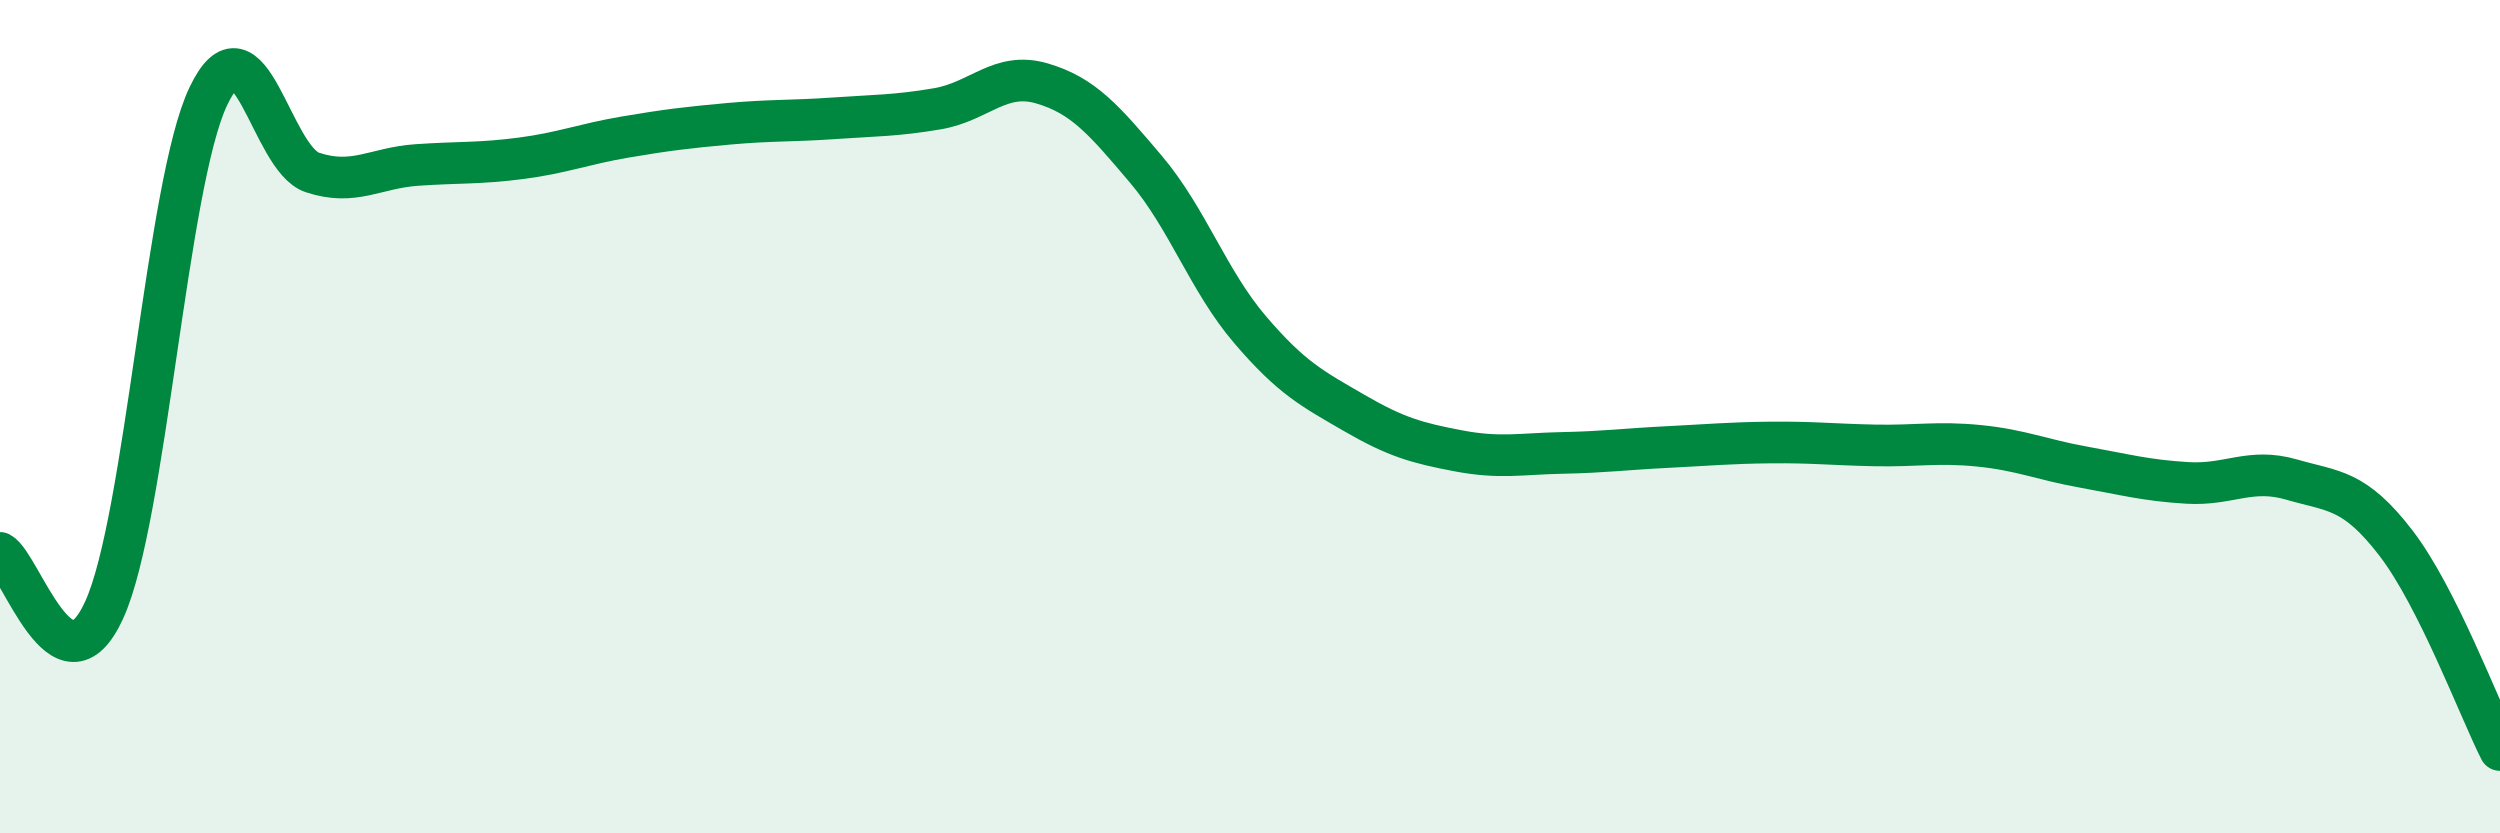 
    <svg width="60" height="20" viewBox="0 0 60 20" xmlns="http://www.w3.org/2000/svg">
      <path
        d="M 0,13.27 C 0.5,13.54 1.5,16.83 2.5,14.64 C 3.5,12.45 4,4.41 5,2.31 C 6,0.21 6.5,3.81 7.5,4.14 C 8.5,4.47 9,4.03 10,3.96 C 11,3.89 11.5,3.93 12.5,3.8 C 13.5,3.67 14,3.46 15,3.29 C 16,3.12 16.5,3.06 17.5,2.97 C 18.5,2.88 19,2.91 20,2.84 C 21,2.77 21.5,2.78 22.5,2.61 C 23.5,2.44 24,1.71 25,2 C 26,2.29 26.5,2.88 27.5,4.06 C 28.5,5.24 29,6.74 30,7.91 C 31,9.08 31.5,9.33 32.5,9.91 C 33.5,10.49 34,10.63 35,10.82 C 36,11.01 36.5,10.89 37.5,10.87 C 38.5,10.85 39,10.78 40,10.73 C 41,10.68 41.5,10.63 42.5,10.62 C 43.5,10.61 44,10.67 45,10.69 C 46,10.71 46.5,10.6 47.5,10.7 C 48.5,10.8 49,11.03 50,11.21 C 51,11.39 51.5,11.53 52.5,11.59 C 53.5,11.65 54,11.22 55,11.51 C 56,11.8 56.5,11.73 57.5,13.03 C 58.5,14.33 59.5,17.01 60,18L60 20L0 20Z"
        fill="#008740"
        opacity="0.1"
        stroke-linecap="round"
        stroke-linejoin="round"
      />
      <path
        d="M 0,13.27 C 0.5,13.54 1.5,16.83 2.5,14.64 C 3.5,12.45 4,4.41 5,2.31 C 6,0.21 6.5,3.81 7.5,4.14 C 8.5,4.47 9,4.03 10,3.96 C 11,3.89 11.5,3.93 12.5,3.8 C 13.5,3.67 14,3.46 15,3.29 C 16,3.12 16.5,3.06 17.5,2.97 C 18.5,2.88 19,2.91 20,2.84 C 21,2.77 21.5,2.78 22.5,2.61 C 23.5,2.44 24,1.71 25,2 C 26,2.29 26.5,2.88 27.5,4.06 C 28.5,5.24 29,6.74 30,7.91 C 31,9.08 31.5,9.33 32.5,9.91 C 33.5,10.49 34,10.63 35,10.82 C 36,11.01 36.5,10.89 37.5,10.87 C 38.5,10.85 39,10.78 40,10.73 C 41,10.68 41.5,10.63 42.5,10.62 C 43.5,10.61 44,10.67 45,10.69 C 46,10.71 46.5,10.6 47.5,10.7 C 48.5,10.8 49,11.03 50,11.21 C 51,11.39 51.5,11.53 52.5,11.59 C 53.5,11.65 54,11.22 55,11.51 C 56,11.8 56.5,11.73 57.5,13.03 C 58.5,14.33 59.5,17.01 60,18"
        stroke="#008740"
        stroke-width="1"
        fill="none"
        stroke-linecap="round"
        stroke-linejoin="round"
      />
    </svg>
  